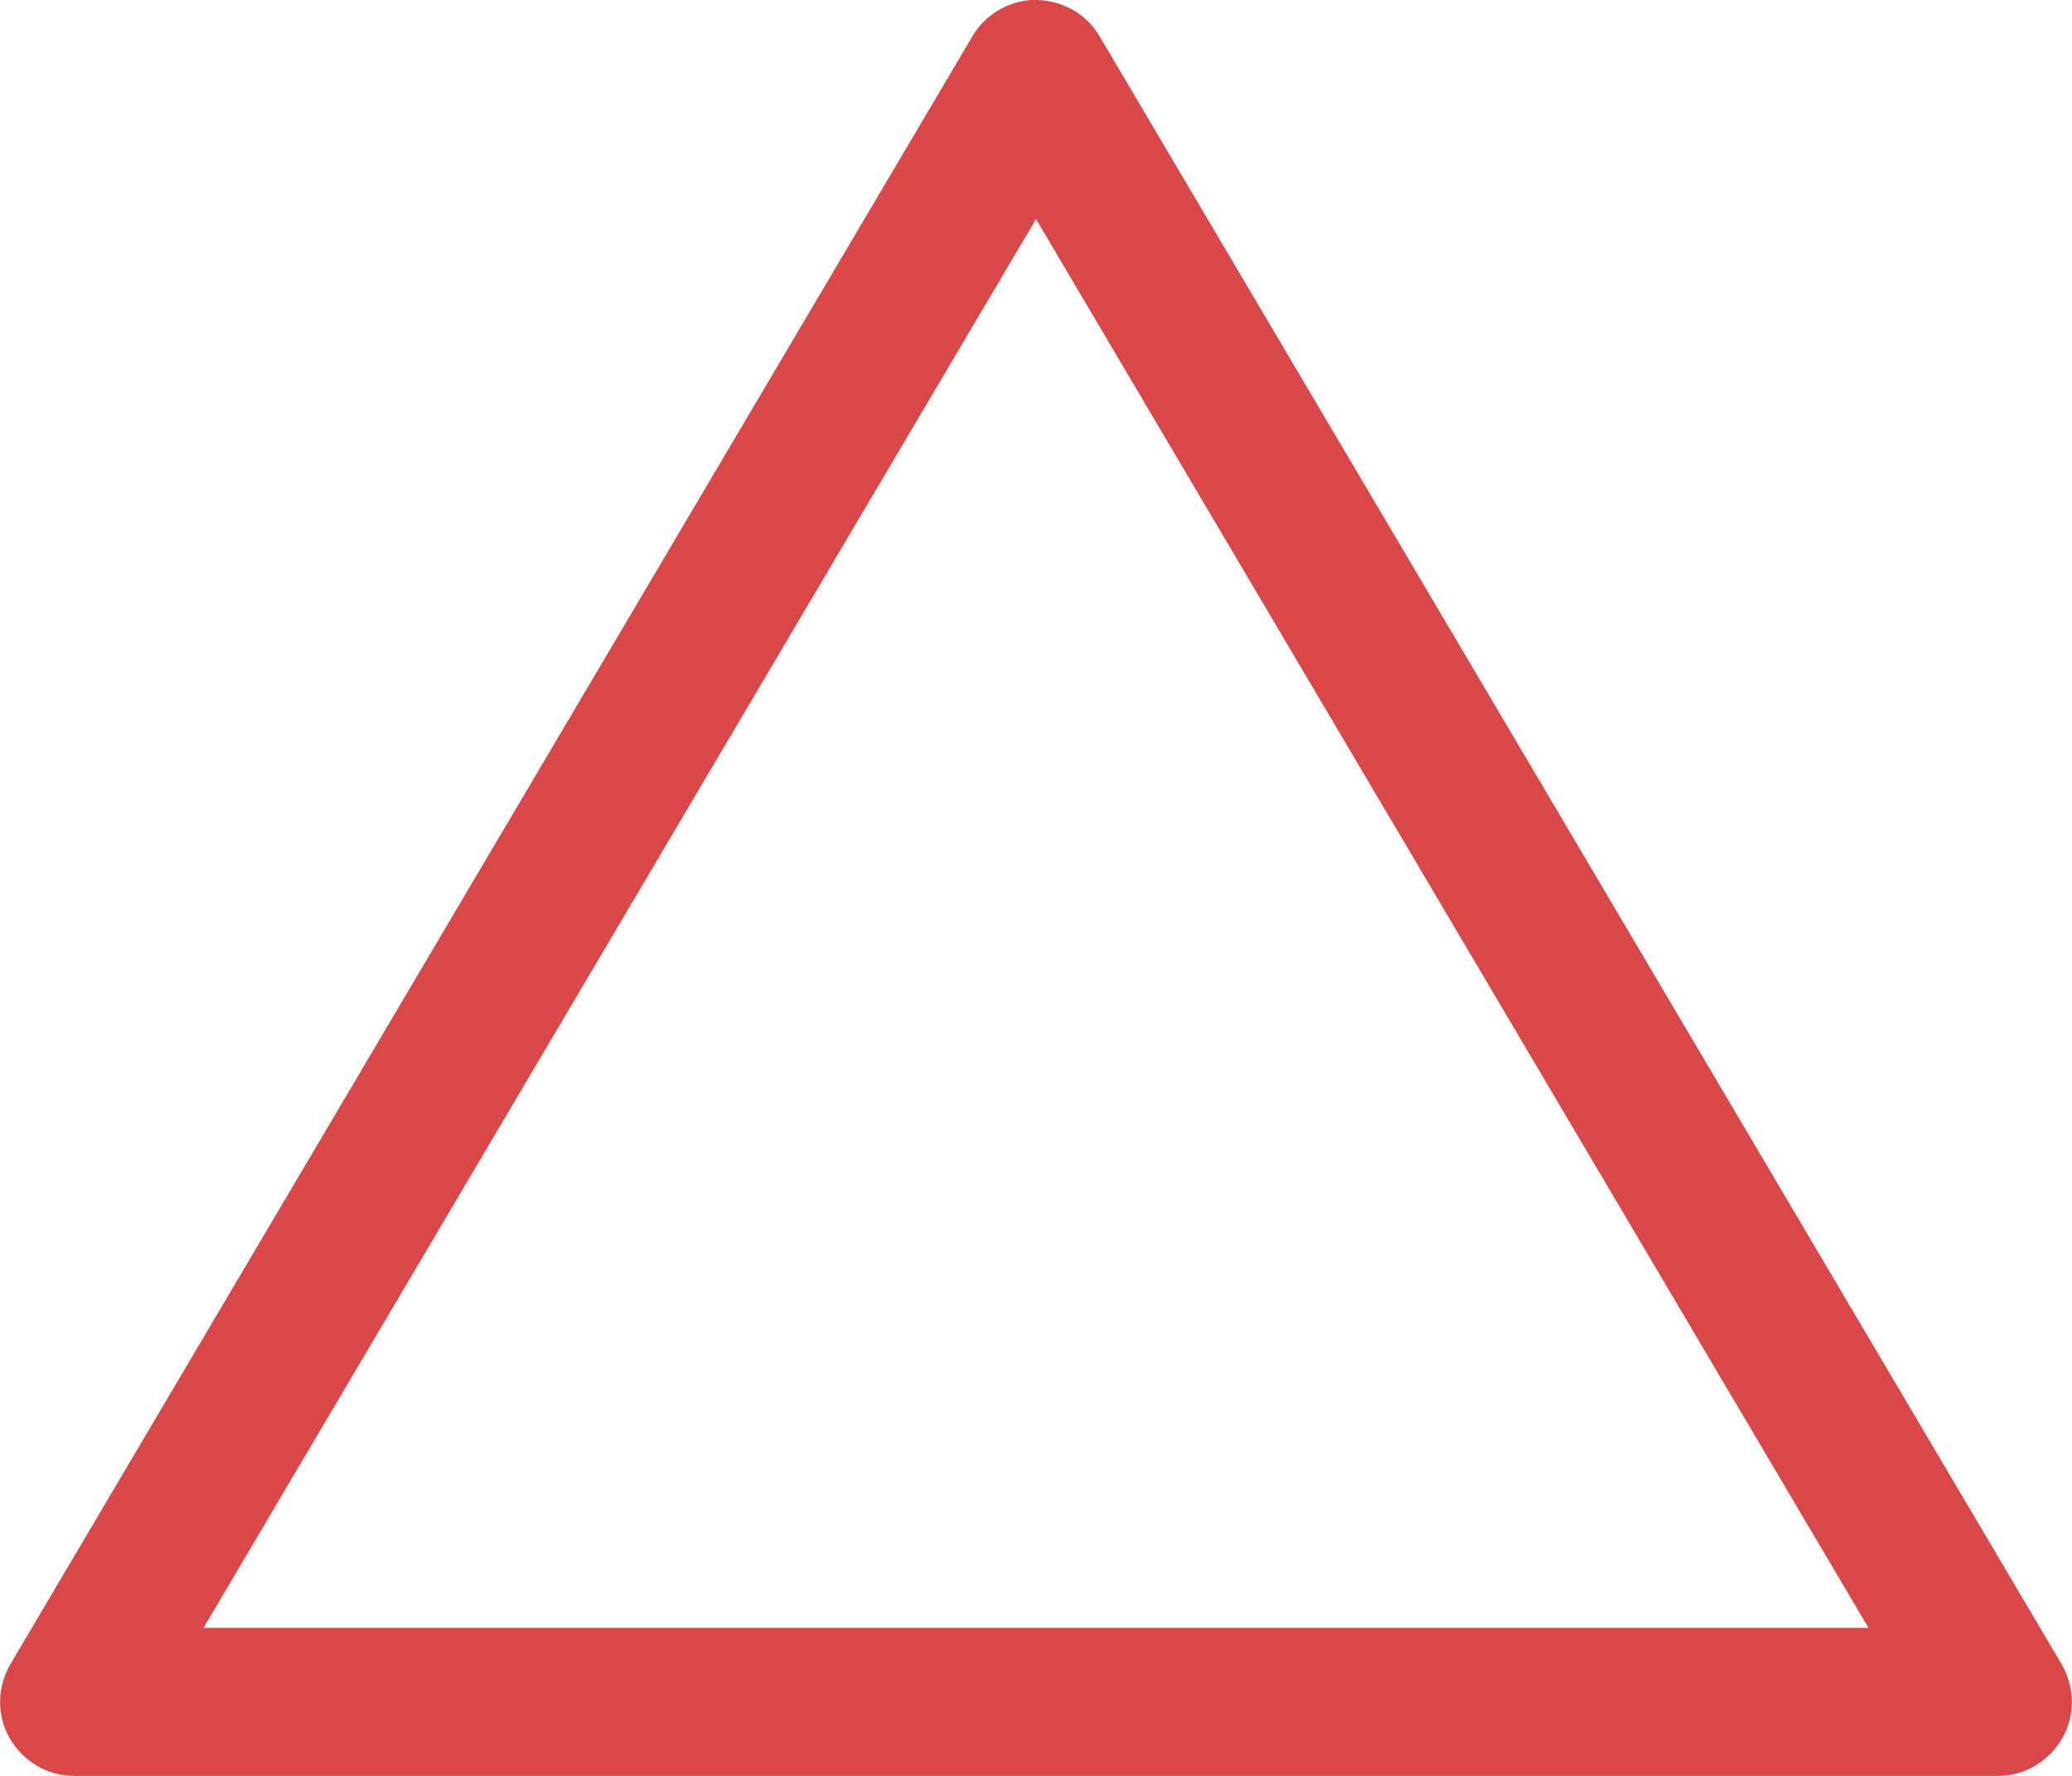 <?xml version="1.0" encoding="UTF-8" standalone="no"?><svg xmlns="http://www.w3.org/2000/svg" xmlns:xlink="http://www.w3.org/1999/xlink" fill="#da4748" height="12" preserveAspectRatio="xMidYMid meet" version="1" viewBox="1.0 2.0 14.0 12.0" width="14" zoomAndPan="magnify"><g id="change1_1"><path d="M 7.969 2 C 7.801 2.012 7.652 2.105 7.57 2.246 L 1.07 13.246 C 0.98 13.402 0.977 13.594 1.066 13.746 C 1.156 13.902 1.32 14 1.5 14 L 14.5 14 C 14.68 14 14.844 13.902 14.934 13.746 C 15.023 13.594 15.02 13.402 14.93 13.246 L 8.43 2.246 C 8.344 2.098 8.188 2.008 8.016 2 C 8 2 7.984 2 7.969 2 Z M 8 3.48 L 13.625 13 L 2.375 13 Z" fill="inherit"/></g></svg>